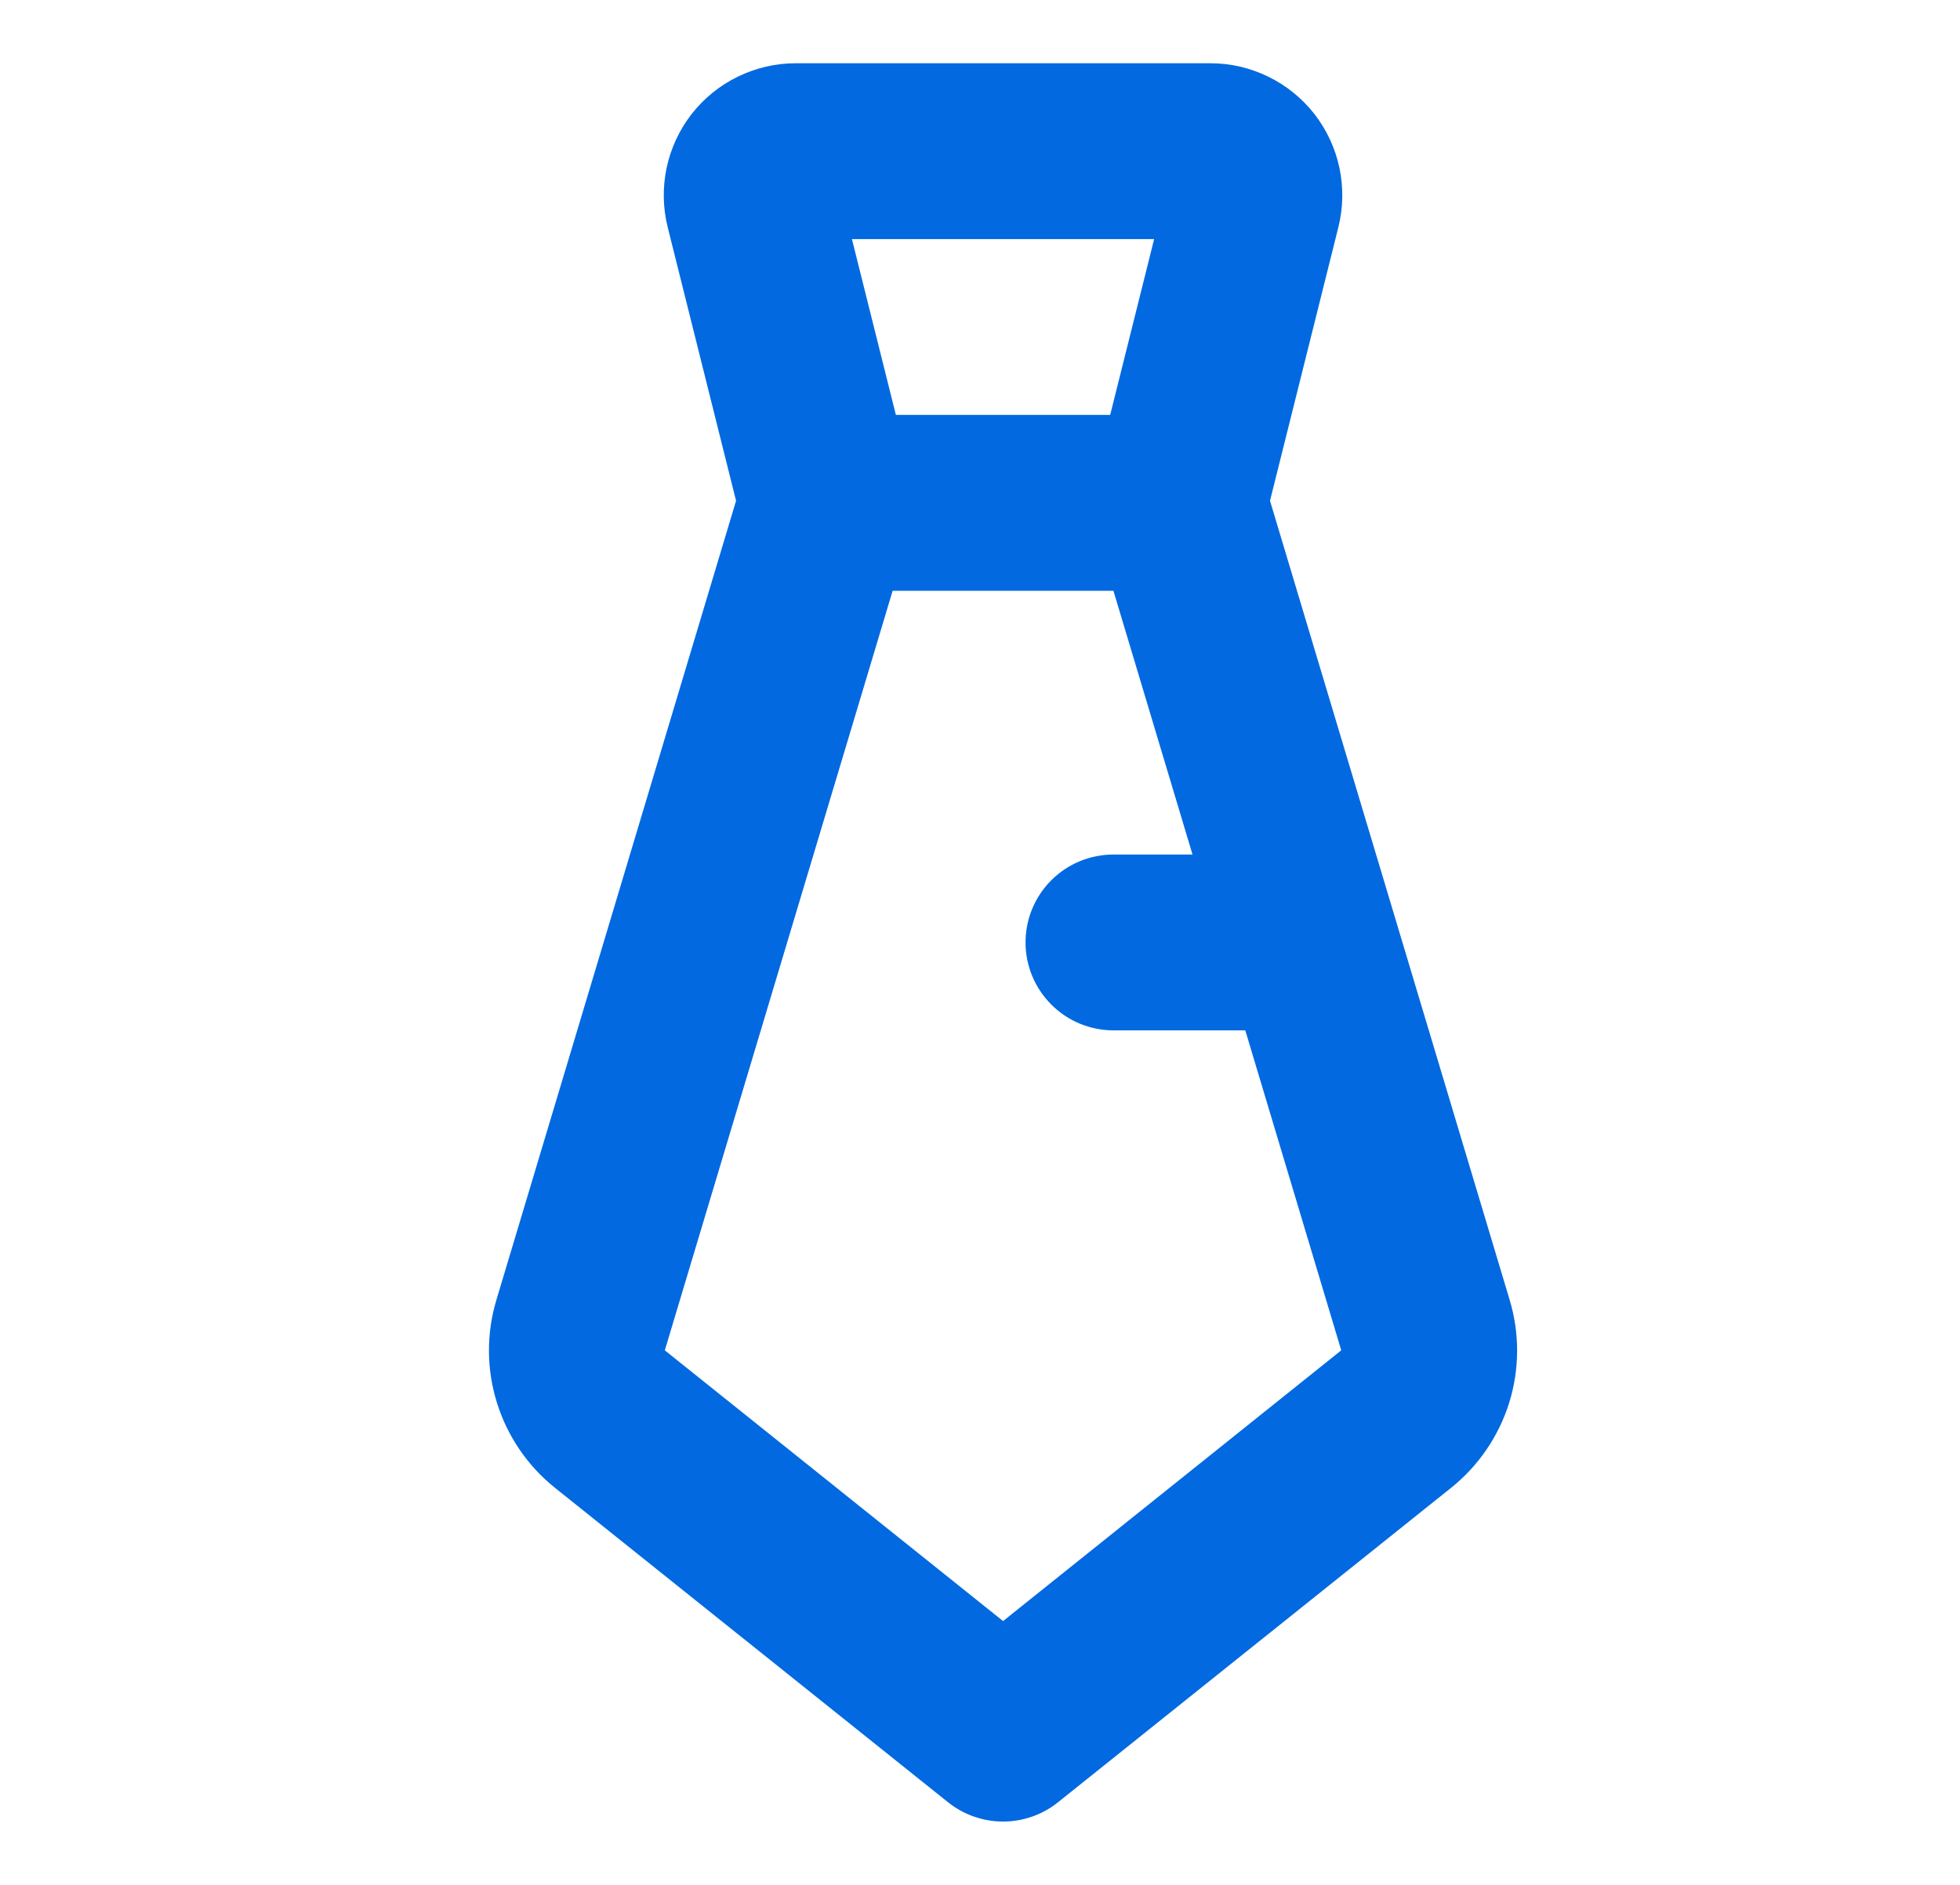 <svg width="41.6" height="40" viewBox="0 0 26 25" fill="none" xmlns="http://www.w3.org/2000/svg"><path fill-rule="evenodd" clip-rule="evenodd" d="M8.857 3.013C8.793 2.755 8.788 2.486 8.843 2.226C8.898 1.966 9.012 1.722 9.175 1.512C9.339 1.303 9.548 1.133 9.787 1.017C10.026 0.9 10.288 0.839 10.554 0.839H16.057C16.323 0.839 16.585 0.9 16.824 1.017C17.063 1.133 17.272 1.303 17.436 1.512C17.599 1.722 17.713 1.966 17.768 2.226C17.823 2.486 17.818 2.755 17.754 3.013L16.847 6.642L20.026 17.241C20.16 17.686 20.158 18.161 20.02 18.605C19.881 19.049 19.613 19.442 19.25 19.733L14.034 23.905C13.828 24.07 13.57 24.16 13.306 24.16C13.041 24.16 12.784 24.07 12.577 23.905L7.361 19.733C6.998 19.442 6.73 19.049 6.592 18.605C6.453 18.161 6.451 17.686 6.585 17.241L9.764 6.642L8.857 3.013ZM11.841 7.836H14.77L15.819 11.334L14.77 11.334C14.461 11.334 14.164 11.457 13.946 11.675C13.727 11.894 13.604 12.19 13.604 12.5C13.604 12.809 13.727 13.105 13.946 13.324C14.164 13.543 14.461 13.666 14.77 13.666L16.519 13.666L17.792 17.91L13.306 21.501L8.819 17.91L11.841 7.836ZM15.31 3.171L14.727 5.503H11.884L11.301 3.171H15.31Z" fill="#0269E1"/></svg>